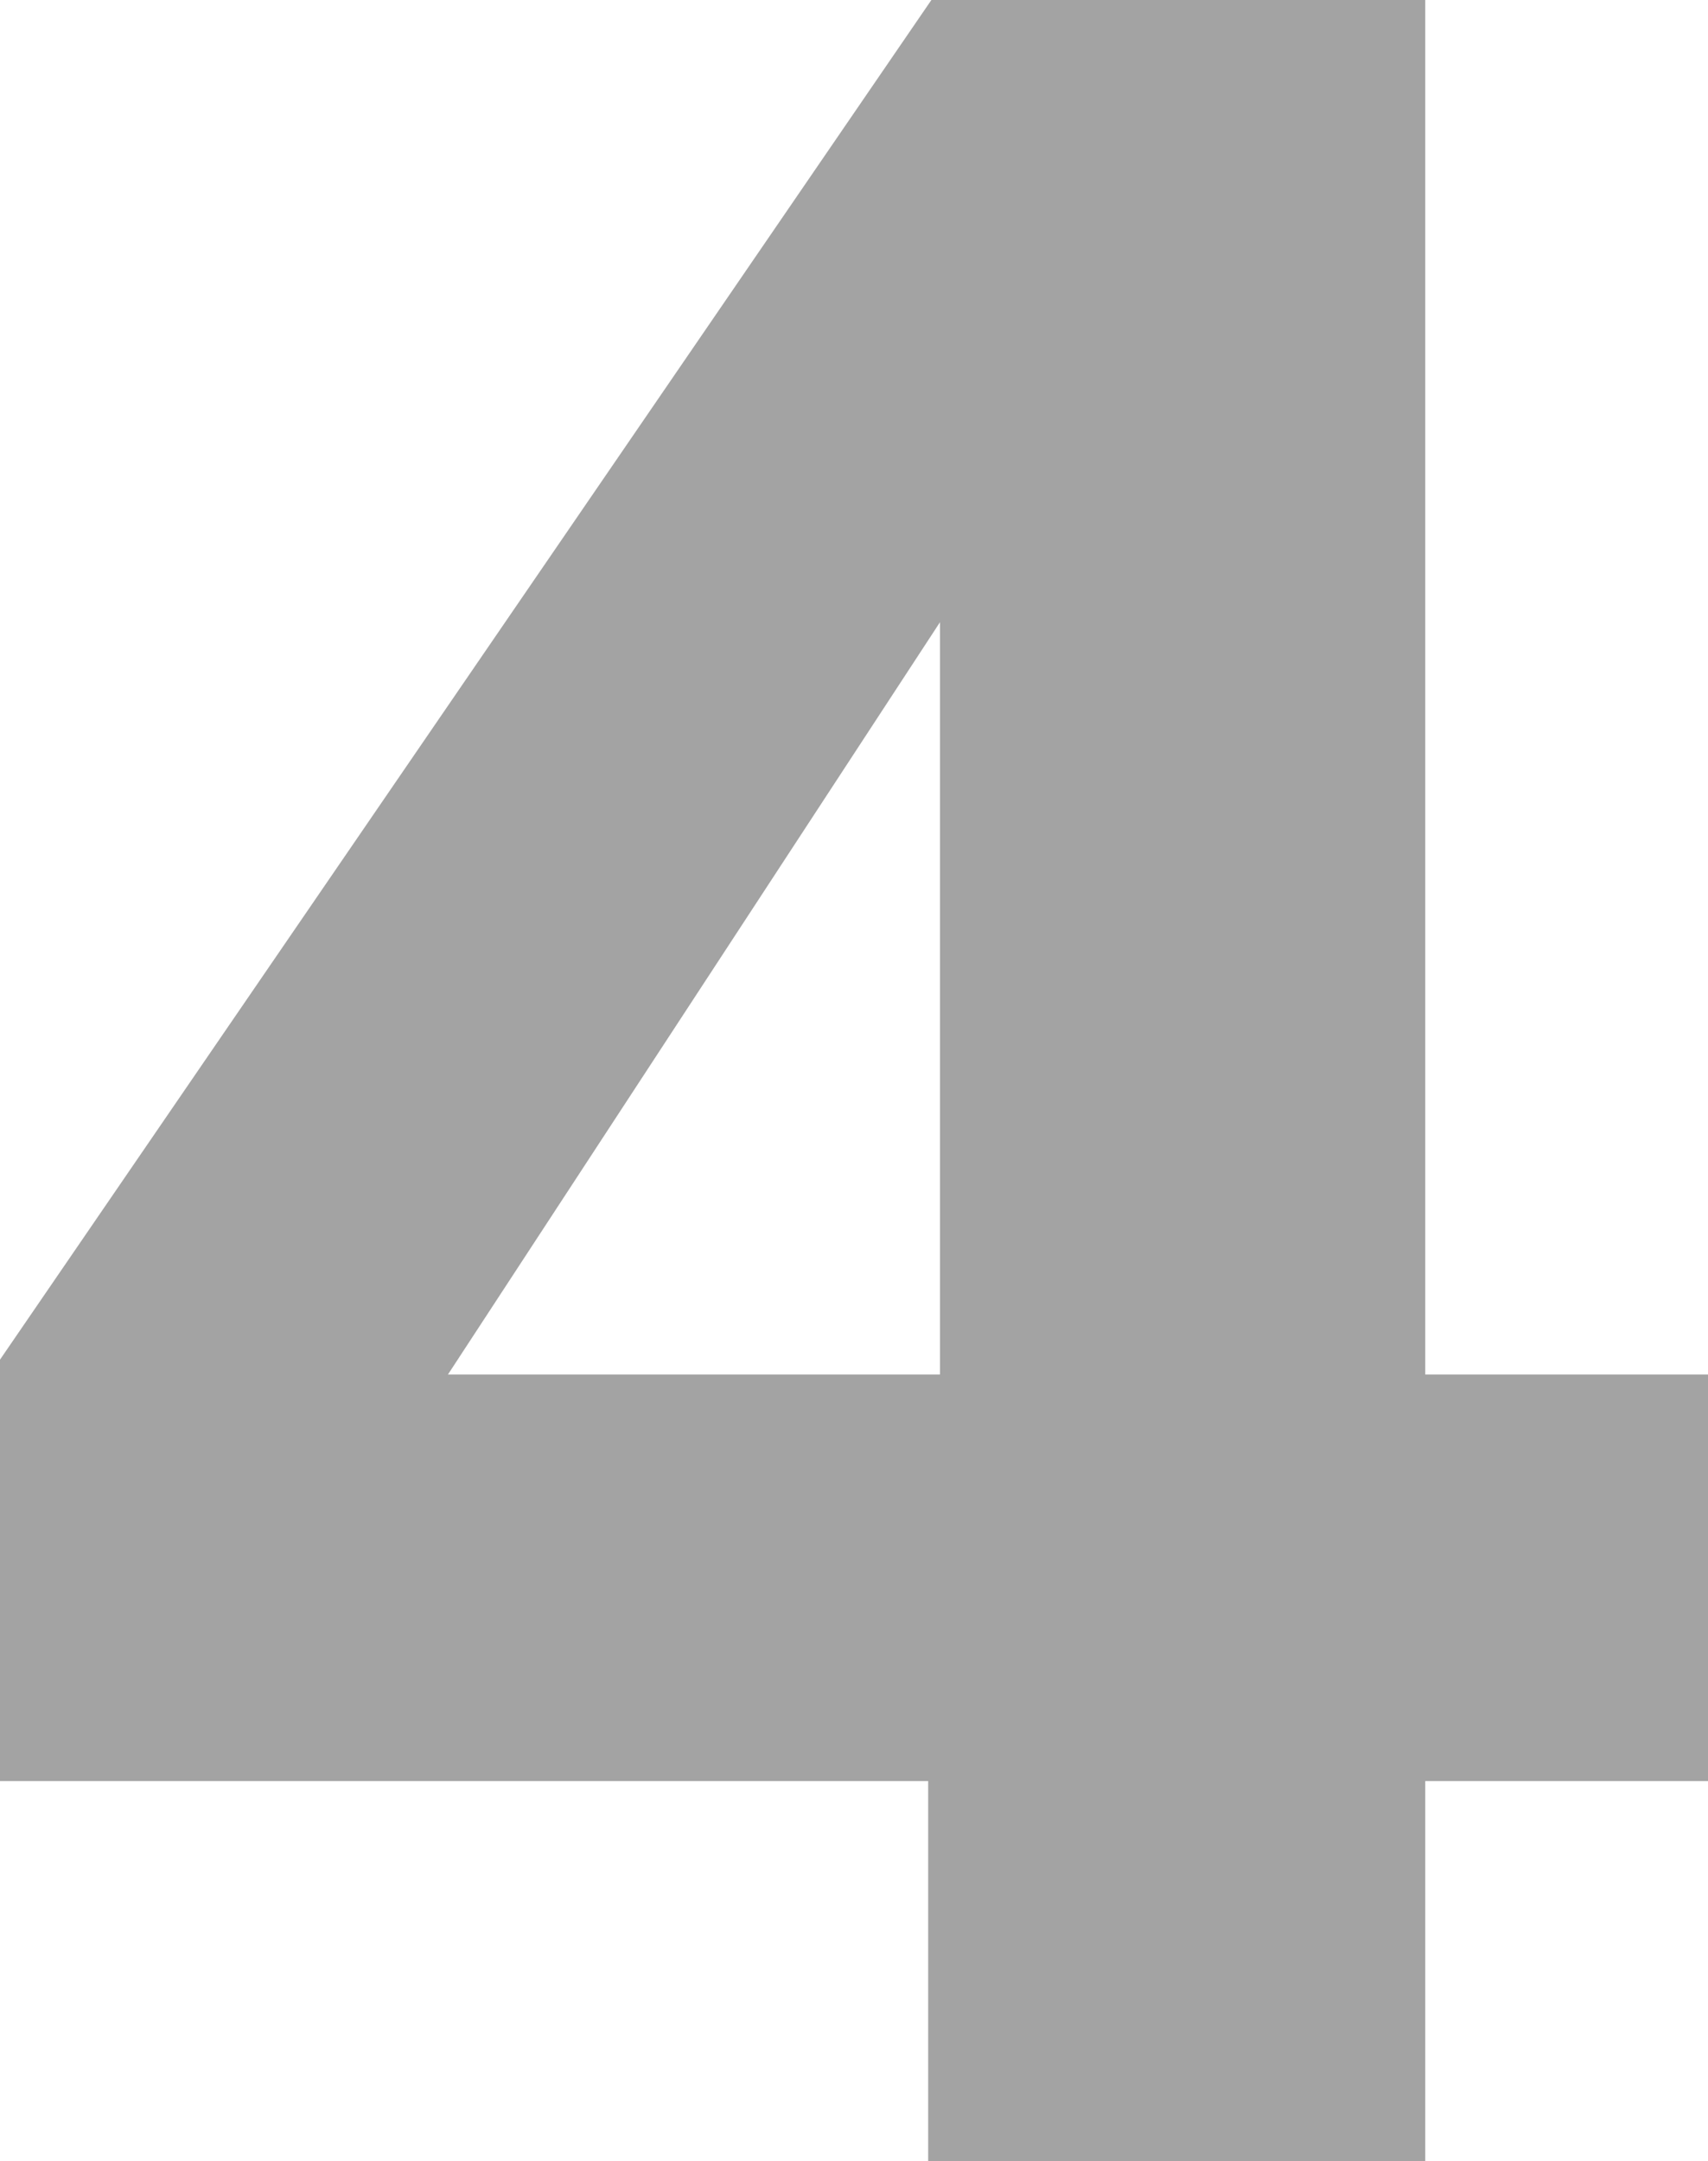 <svg xmlns="http://www.w3.org/2000/svg" width="20.273" height="25.645" viewBox="0 0 20.273 25.645">
  <path id="パス_14377" data-name="パス 14377" d="M.9,0V-4.512H-10.117v-5L.938-25.645H6.8V-9.336h3.359v4.824H6.8V0ZM-4.8-9.336h5.84v-8.926Z" transform="translate(10.117 25.645)" fill="#a3a3a3"/>
</svg>
